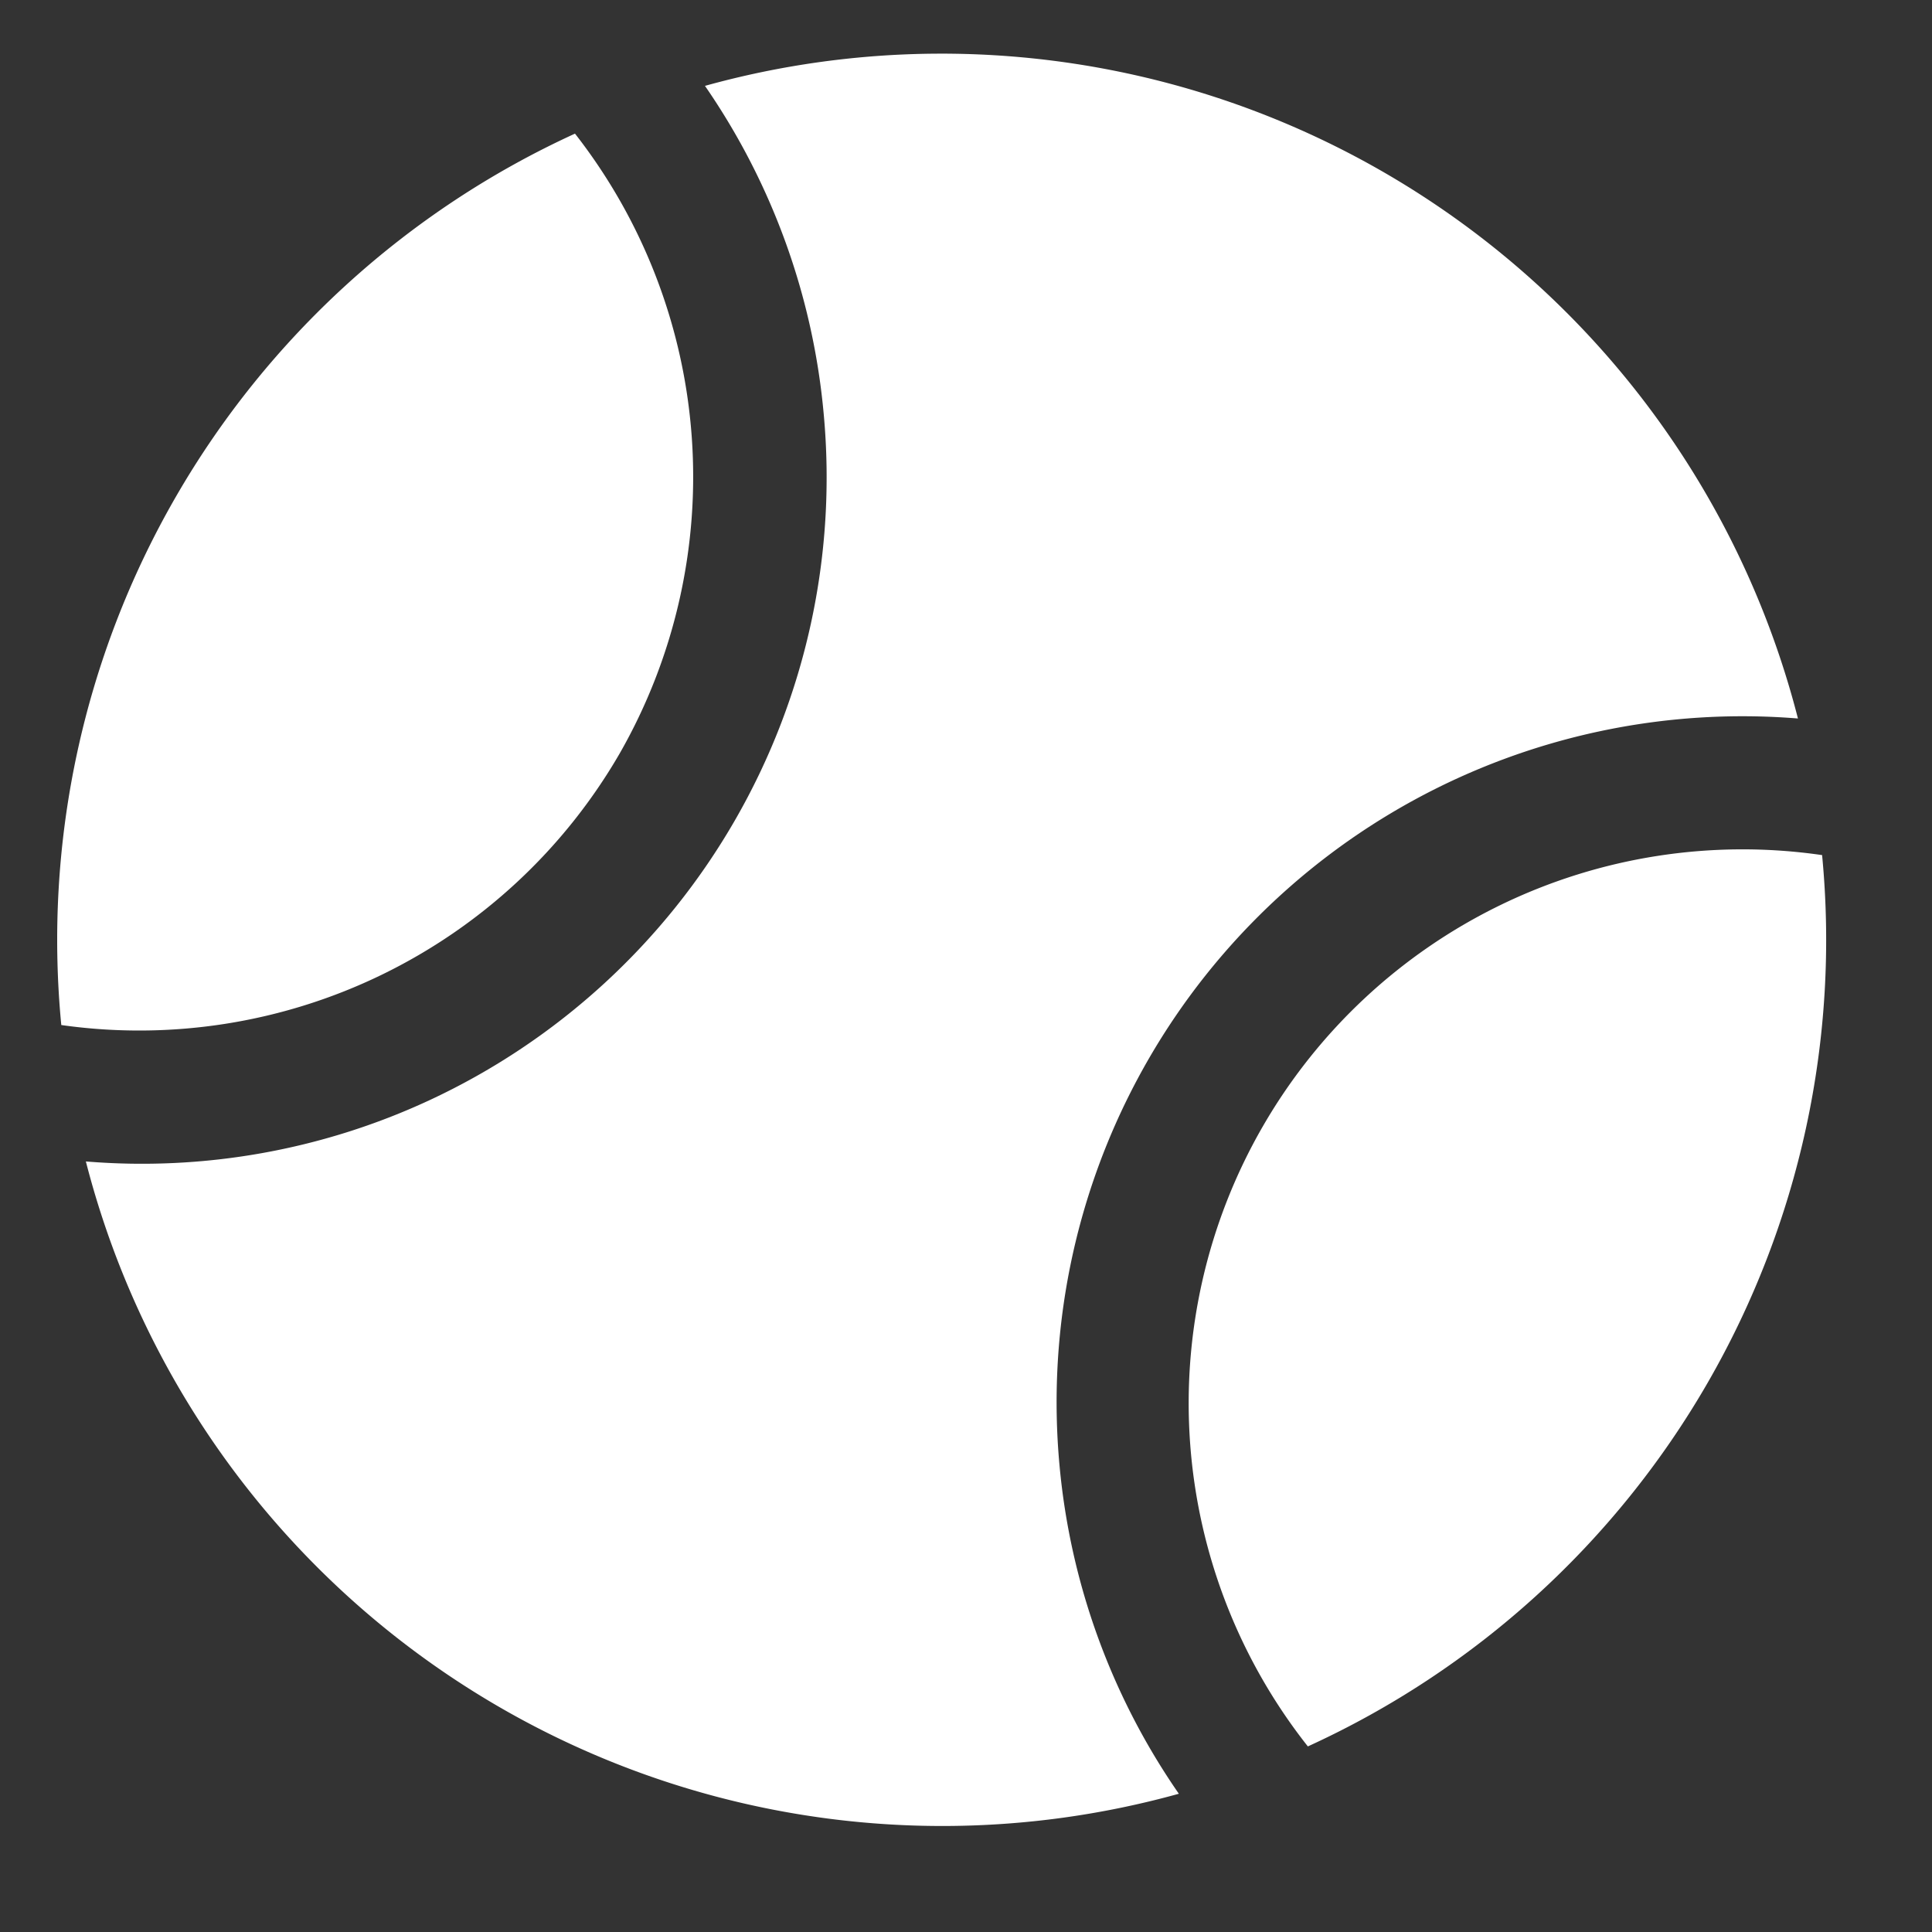 <svg xmlns="http://www.w3.org/2000/svg" width="18" height="18" viewBox="0 0 18 18">
  <rect x="0" y="0" width="18" height="18" fill="#333333" stroke="none"/>
  <defs>
    <style>
      .cls-1 {
        fill-rule: evenodd;
        fill:#fff;
      }
    </style>
  </defs>
  <path id="ic-5" class="cls-1" d="M9.871,13.65a6.391,6.391,0,0,1,6.88-6.956A8.237,8.237,0,0,0,6.568.8,6.394,6.394,0,0,1,7.675,3.865,6.4,6.4,0,0,1,4,10.251a6.355,6.355,0,0,1-3.2.57,8.237,8.237,0,0,0,10.183,5.891A6.394,6.394,0,0,1,9.871,13.65Zm7.1-5.684a5.16,5.16,0,0,0-4.786,8.305A8.26,8.26,0,0,0,16.976,7.966ZM5.357,1.245A8.26,8.26,0,0,0,.571,9.55a5.172,5.172,0,0,0,5.2-2.526A5.193,5.193,0,0,0,5.357,1.245Z"/>
</svg>
